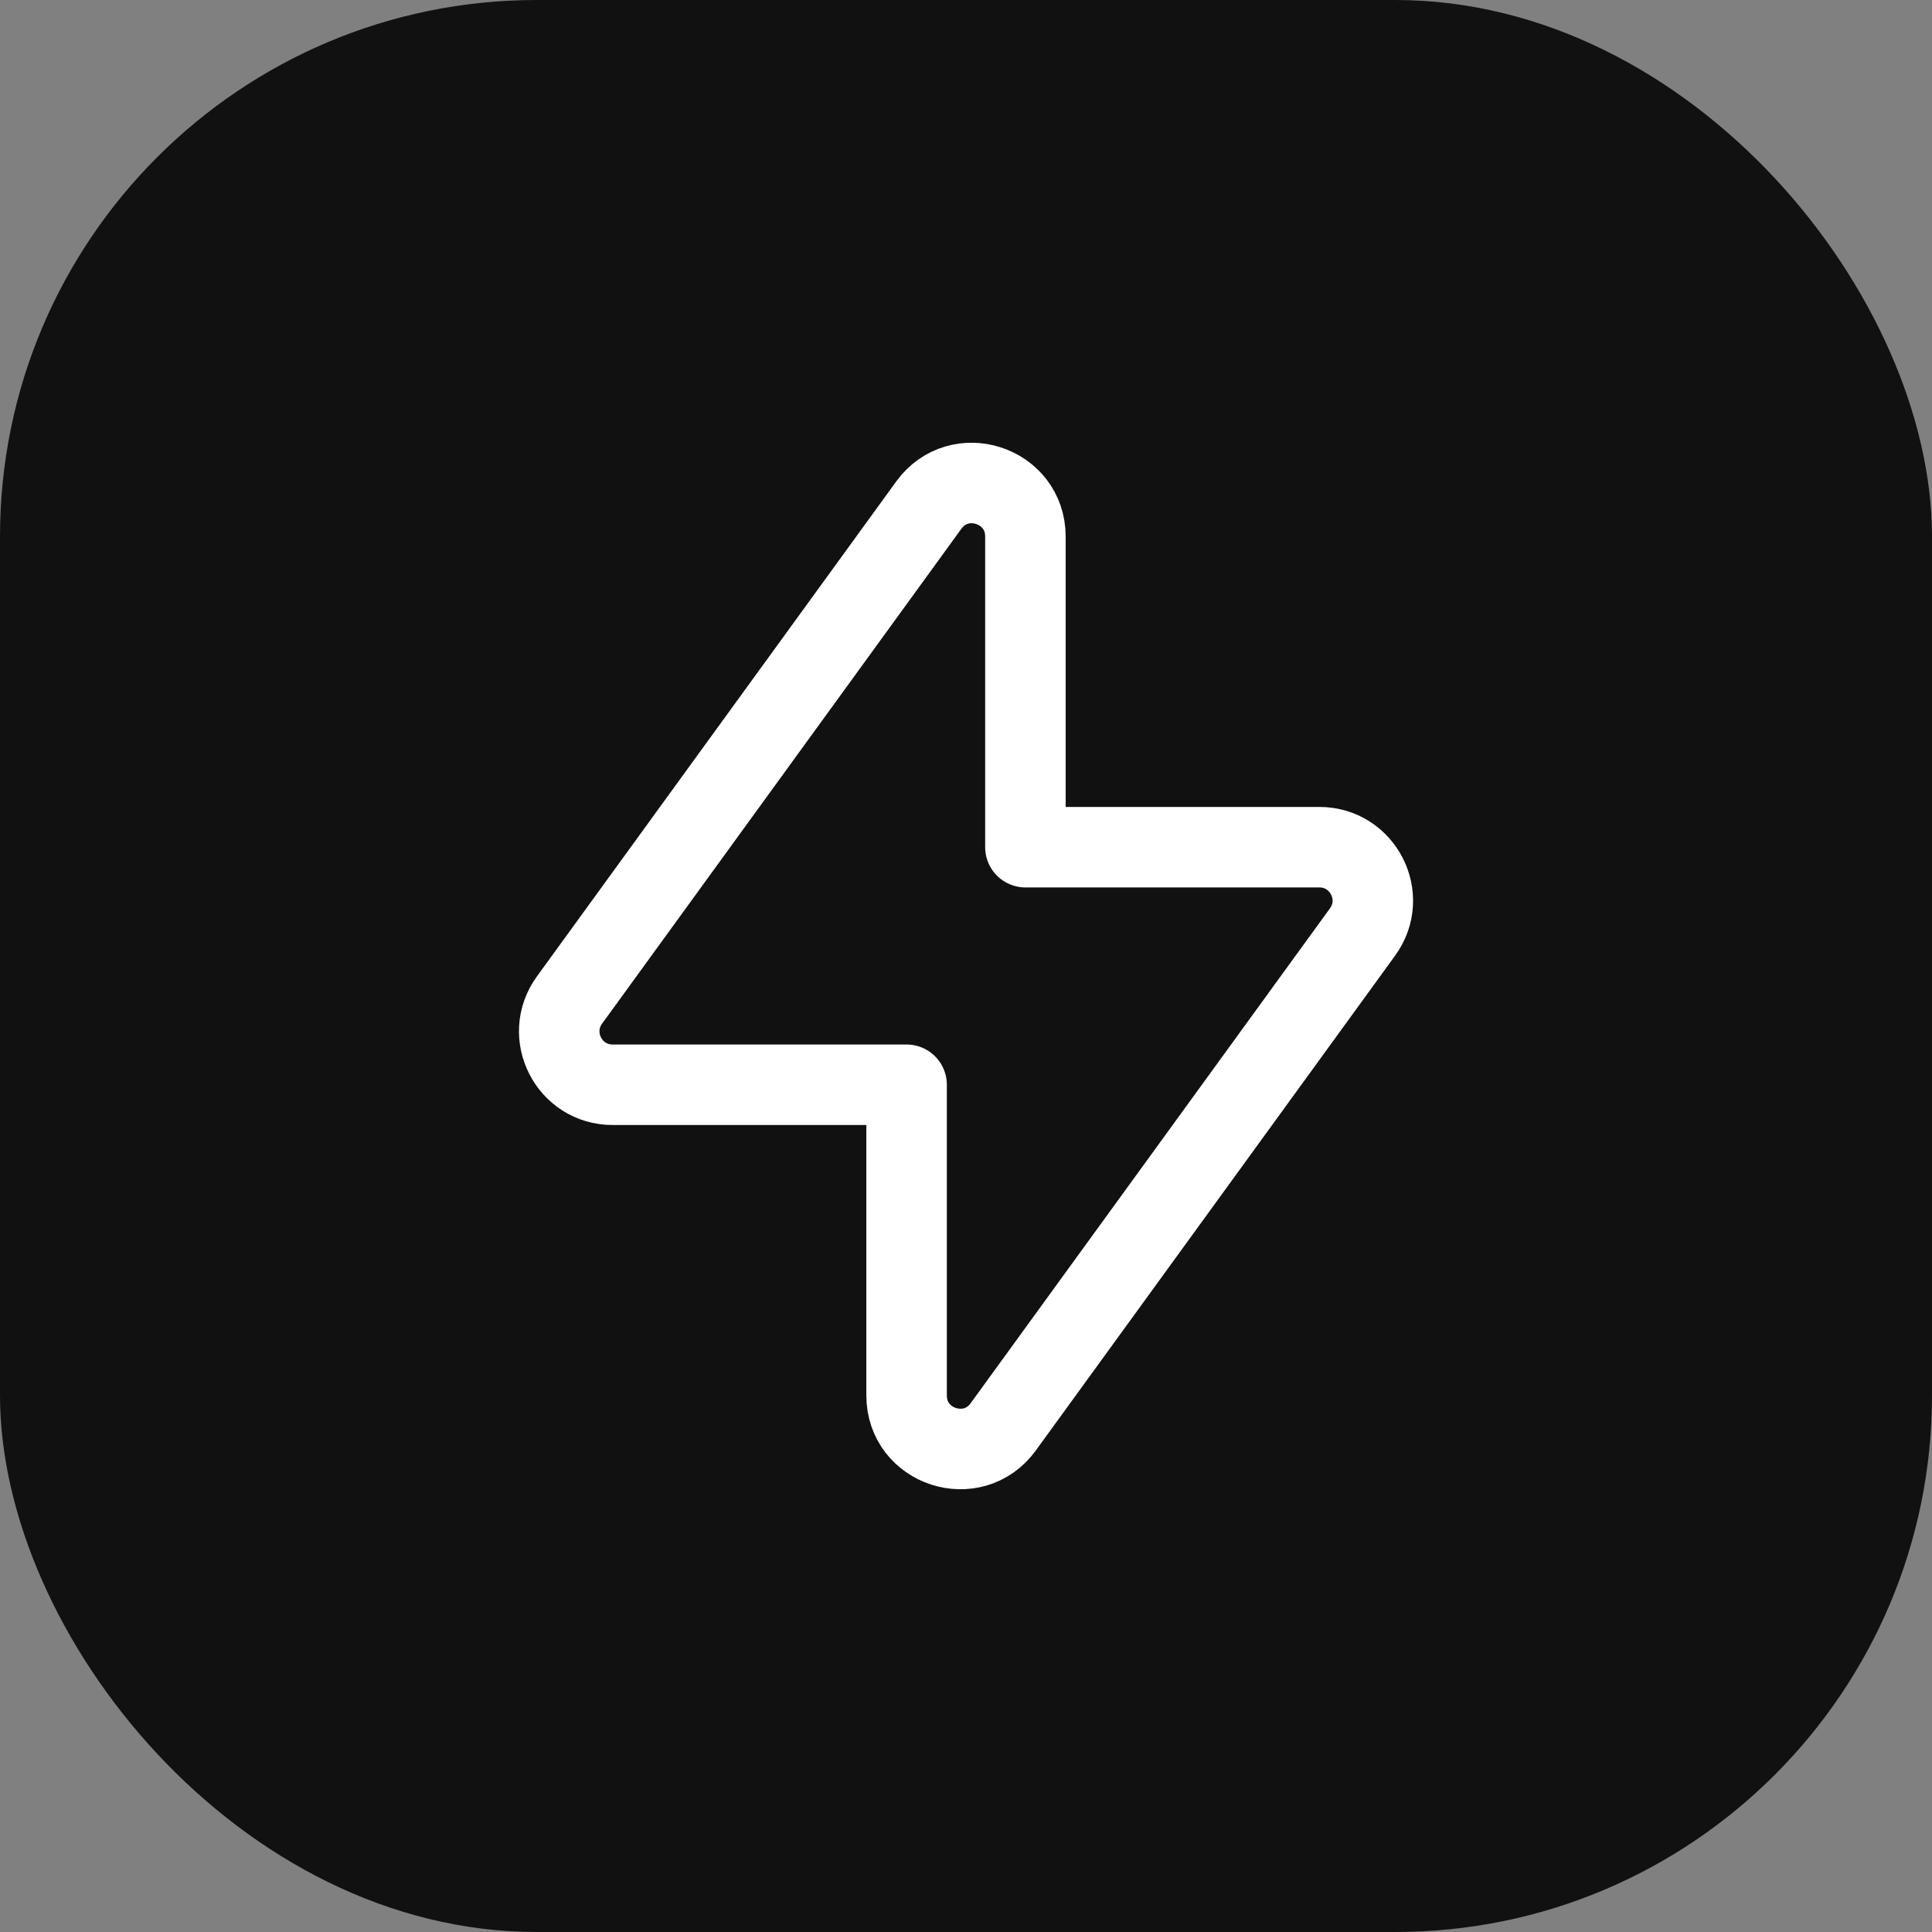 <?xml version="1.0" encoding="UTF-8"?> <svg xmlns="http://www.w3.org/2000/svg" width="36" height="36" viewBox="0 0 36 36" fill="none"><rect x="0" y="0" width="36" height="36" fill="#808080" stroke="none"/><rect width="36" height="36" rx="10" fill="#111111"></rect><path fill-rule="evenodd" clip-rule="evenodd" d="M17.307 9.412L10.612 18.634C10.134 19.292 10.604 20.213 11.416 20.213H16.893V26.003C16.893 26.967 18.128 27.368 18.694 26.587L25.389 17.366C25.867 16.709 25.397 15.786 24.584 15.786H19.107V9.997C19.107 9.033 17.873 8.632 17.307 9.412Z" stroke="white" stroke-width="1.5" stroke-linecap="round" stroke-linejoin="round"></path></svg> 